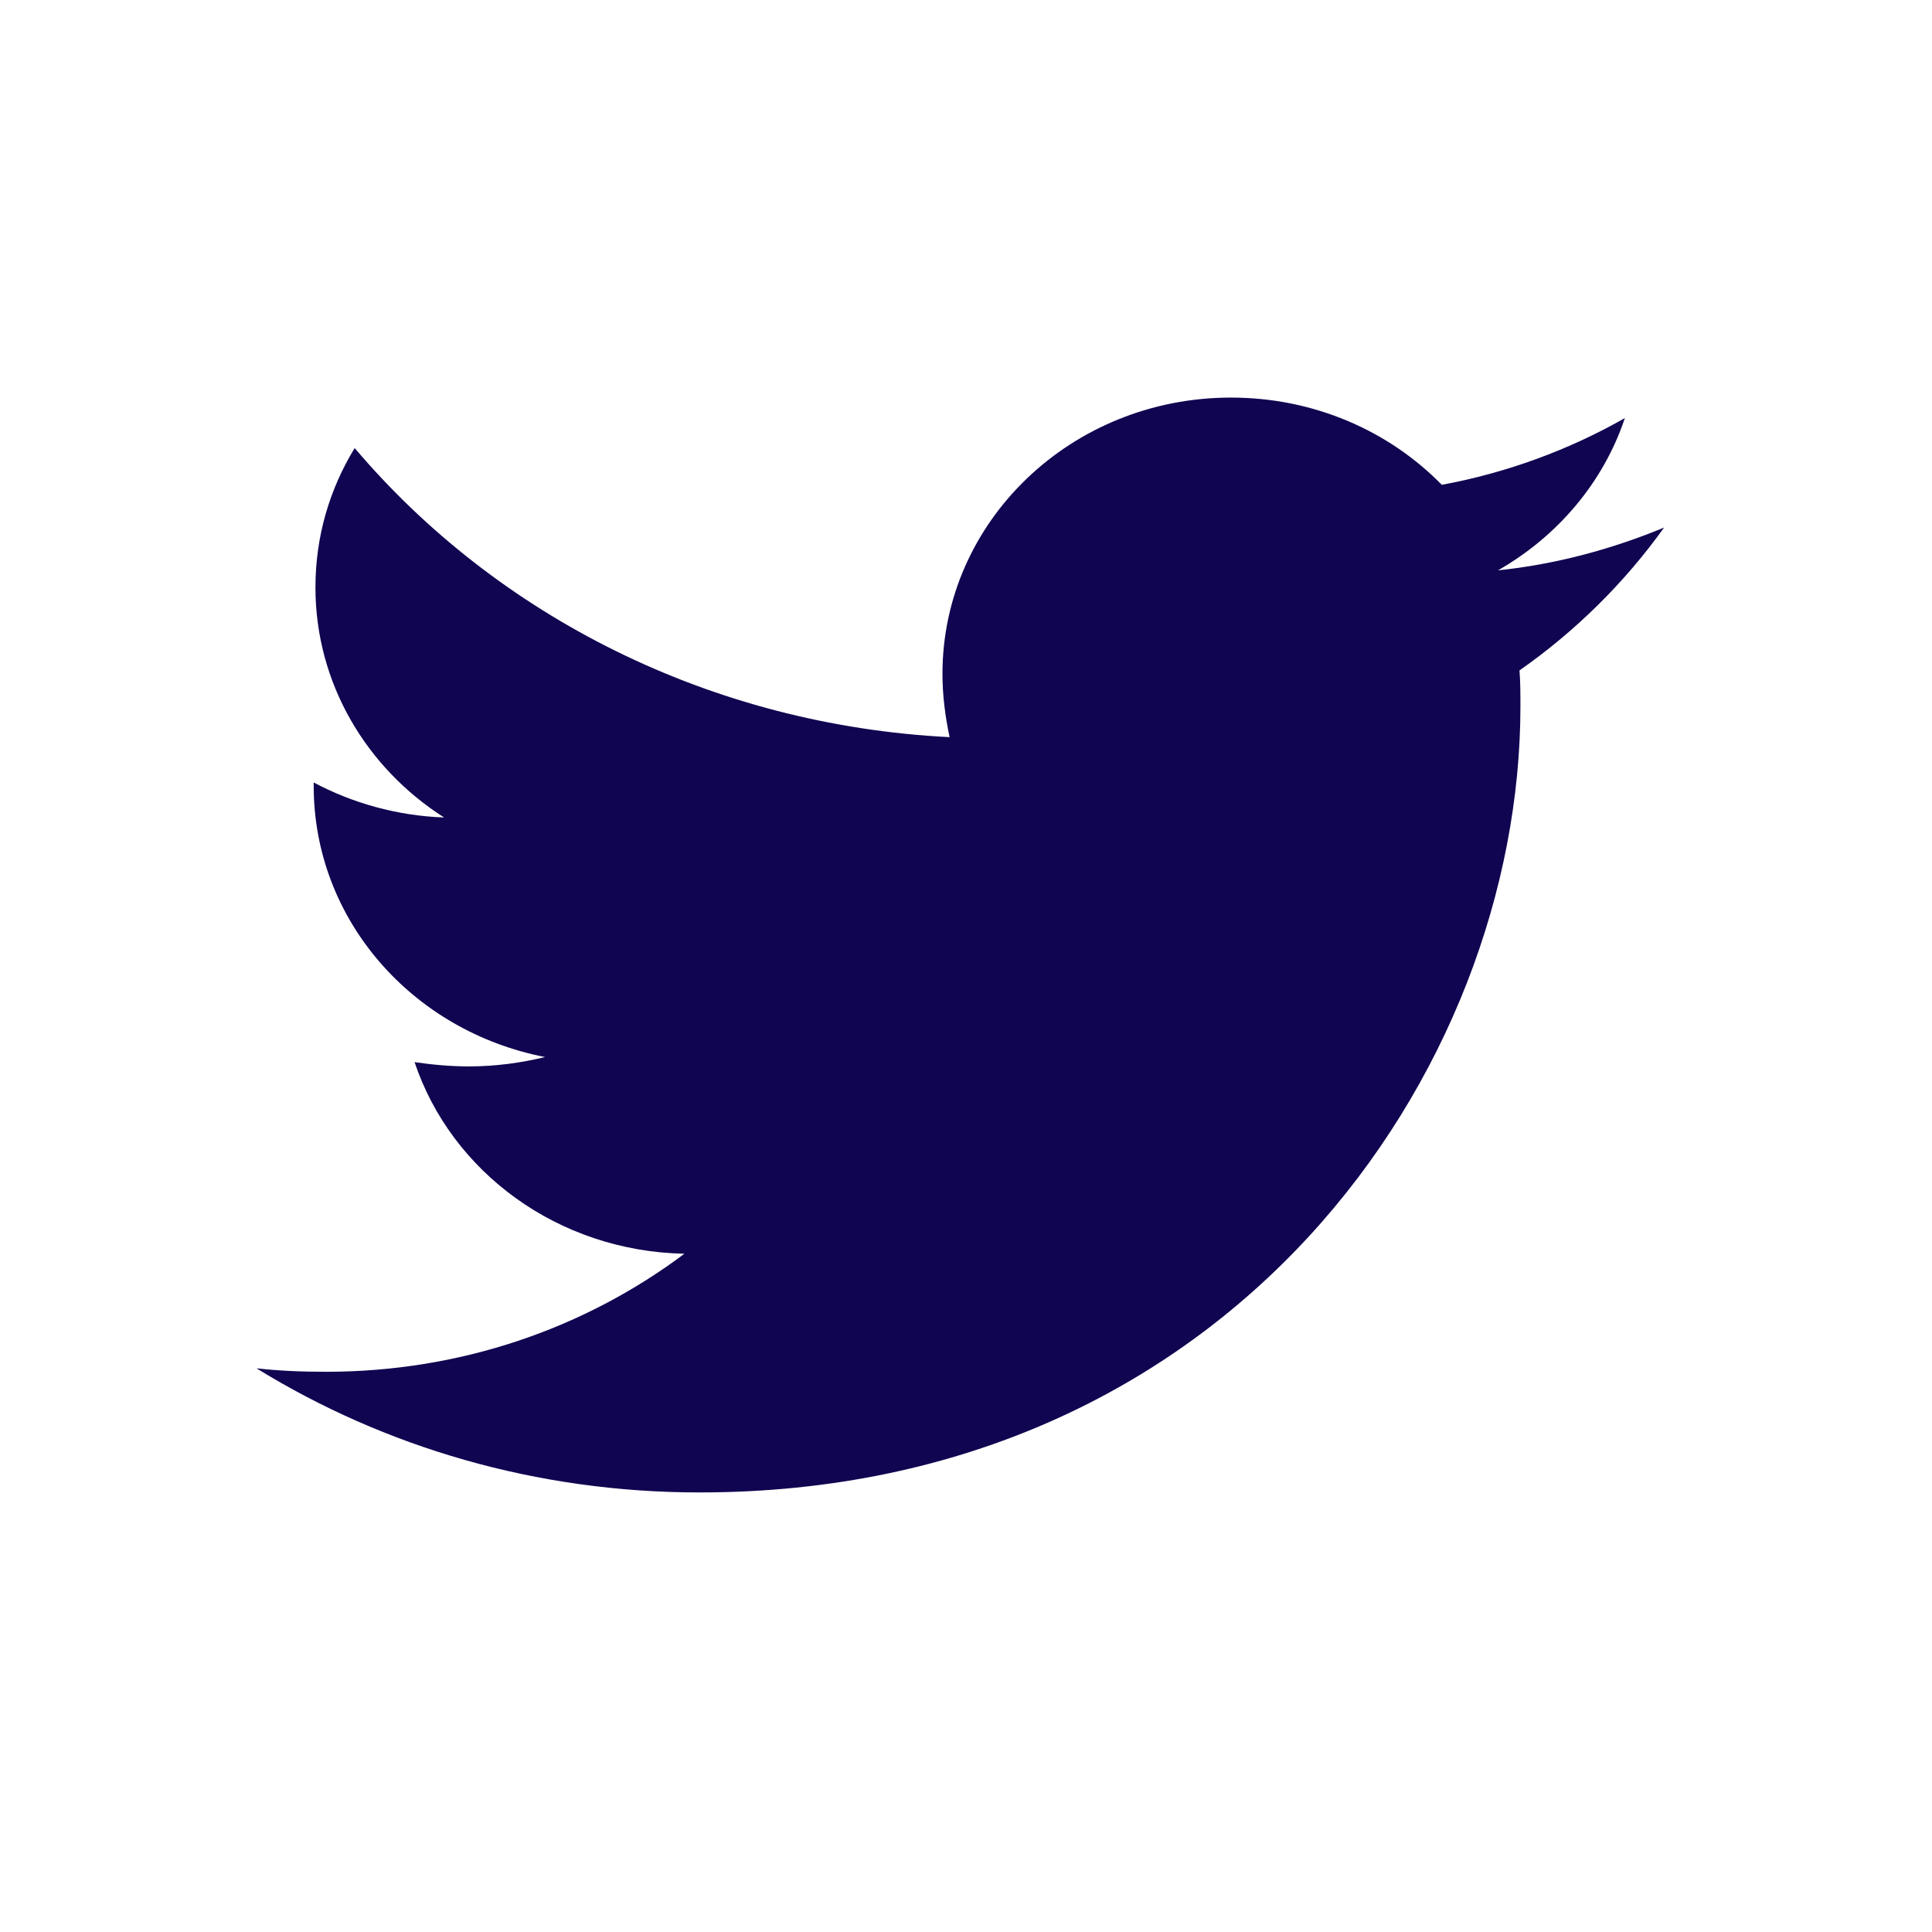 <svg width="33" height="33" viewBox="0 0 33 33" fill="none" xmlns="http://www.w3.org/2000/svg">
<path d="M25.954 11.451C25.97 11.656 25.97 11.86 25.97 12.064C25.97 18.303 21.012 25.492 11.949 25.492C9.157 25.492 6.564 24.717 4.381 23.372C4.777 23.416 5.159 23.431 5.571 23.431C7.875 23.431 9.995 22.686 11.69 21.415C9.523 21.371 7.707 20.012 7.081 18.142C7.386 18.186 7.692 18.215 8.012 18.215C8.454 18.215 8.898 18.156 9.31 18.055C7.05 17.616 5.358 15.717 5.358 13.423V13.365C6.015 13.715 6.778 13.934 7.585 13.963C6.258 13.117 5.388 11.671 5.388 10.034C5.388 9.158 5.631 8.354 6.058 7.653C8.484 10.515 12.132 12.386 16.22 12.591C16.145 12.24 16.098 11.876 16.098 11.51C16.098 8.909 18.295 6.791 21.026 6.791C22.445 6.791 23.726 7.36 24.627 8.281C25.74 8.076 26.807 7.681 27.754 7.141C27.388 8.237 26.609 9.158 25.587 9.742C26.579 9.639 27.541 9.377 28.424 9.011C27.754 9.946 26.916 10.779 25.954 11.451Z" fill="#100551"/>
</svg>
